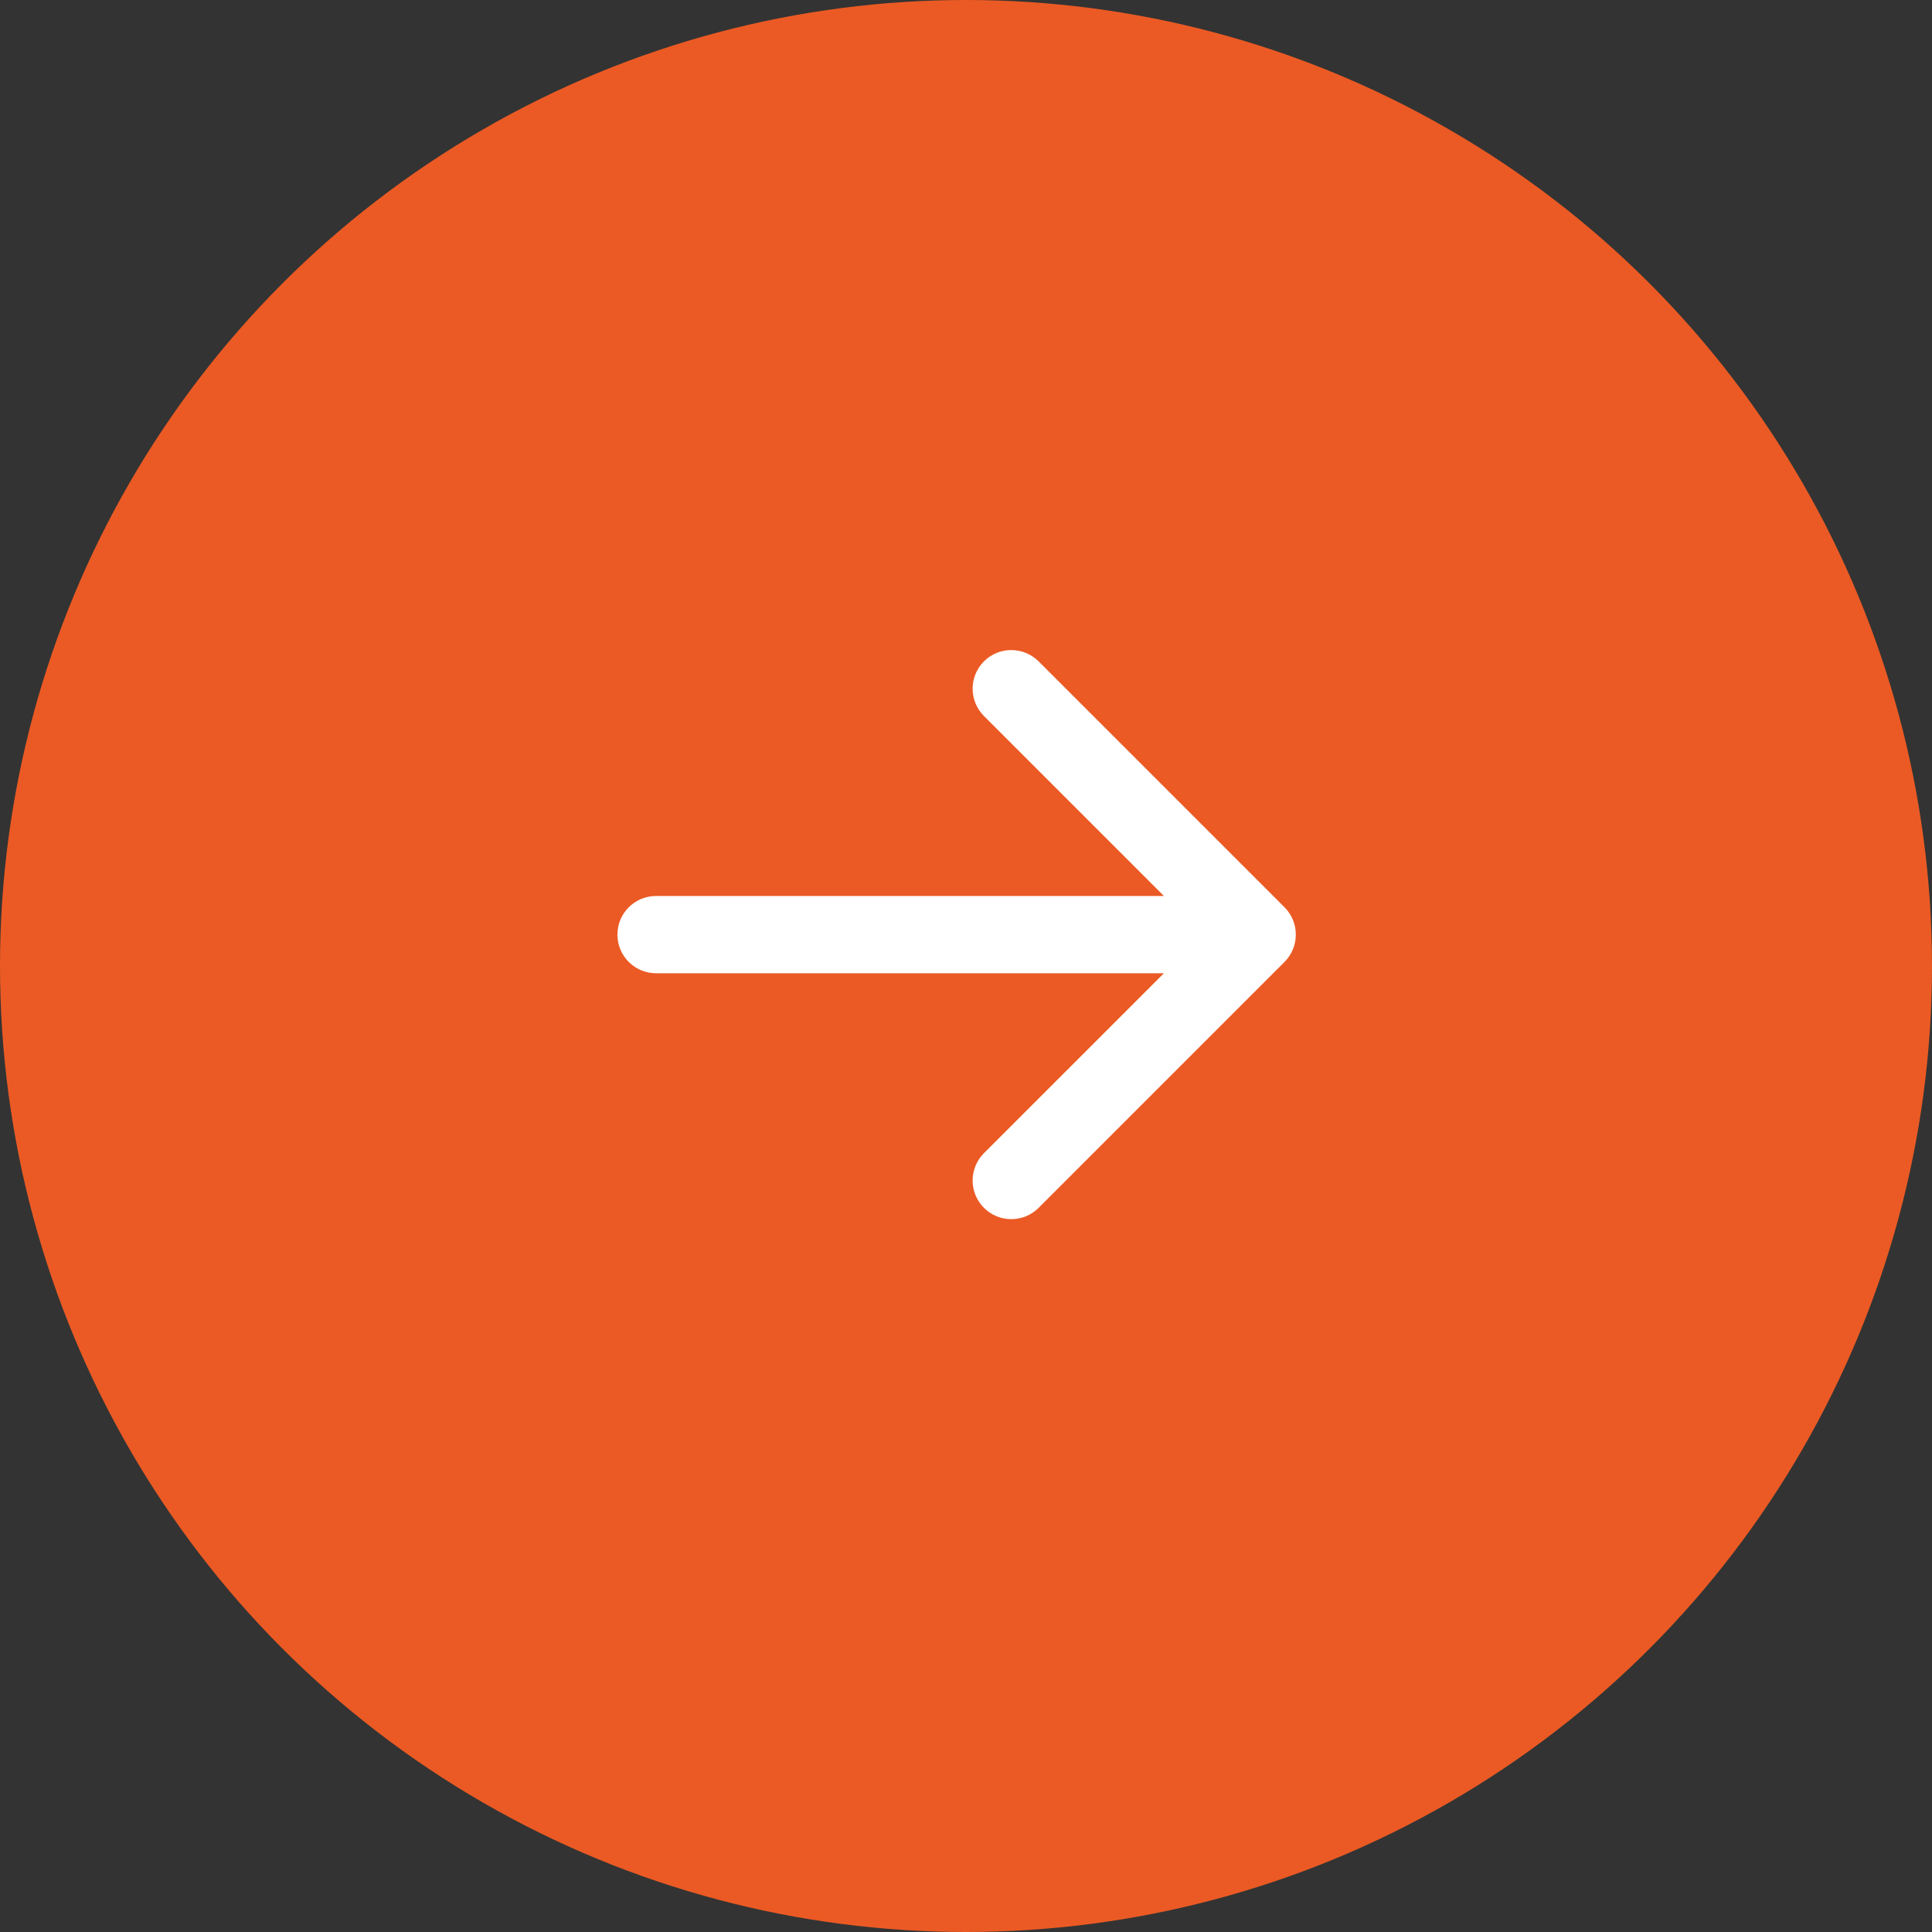 <?xml version="1.0" encoding="UTF-8"?> <svg xmlns="http://www.w3.org/2000/svg" width="50" height="50" viewBox="0 0 50 50" fill="none"><rect x="0" y="0" width="50" height="50" fill="#333333" stroke="none"/><circle cx="25" cy="25" r="25" fill="#EB5A24"></circle><rect width="21.233" height="17.808" transform="translate(23.789 10.852) rotate(45)" fill="#EB5A24"></rect><path d="M16.98 23.188C16.427 23.188 15.979 23.635 15.979 24.188C15.979 24.74 16.427 25.188 16.98 25.188V23.188ZM33.243 24.895C33.633 24.504 33.633 23.871 33.243 23.48L26.879 17.116C26.488 16.726 25.855 16.726 25.465 17.116C25.074 17.507 25.074 18.14 25.465 18.531L31.122 24.188L25.465 29.844C25.074 30.235 25.074 30.868 25.465 31.259C25.855 31.649 26.488 31.649 26.879 31.259L33.243 24.895ZM16.98 25.188H32.536V23.188H16.98V25.188Z" fill="white"></path></svg> 
